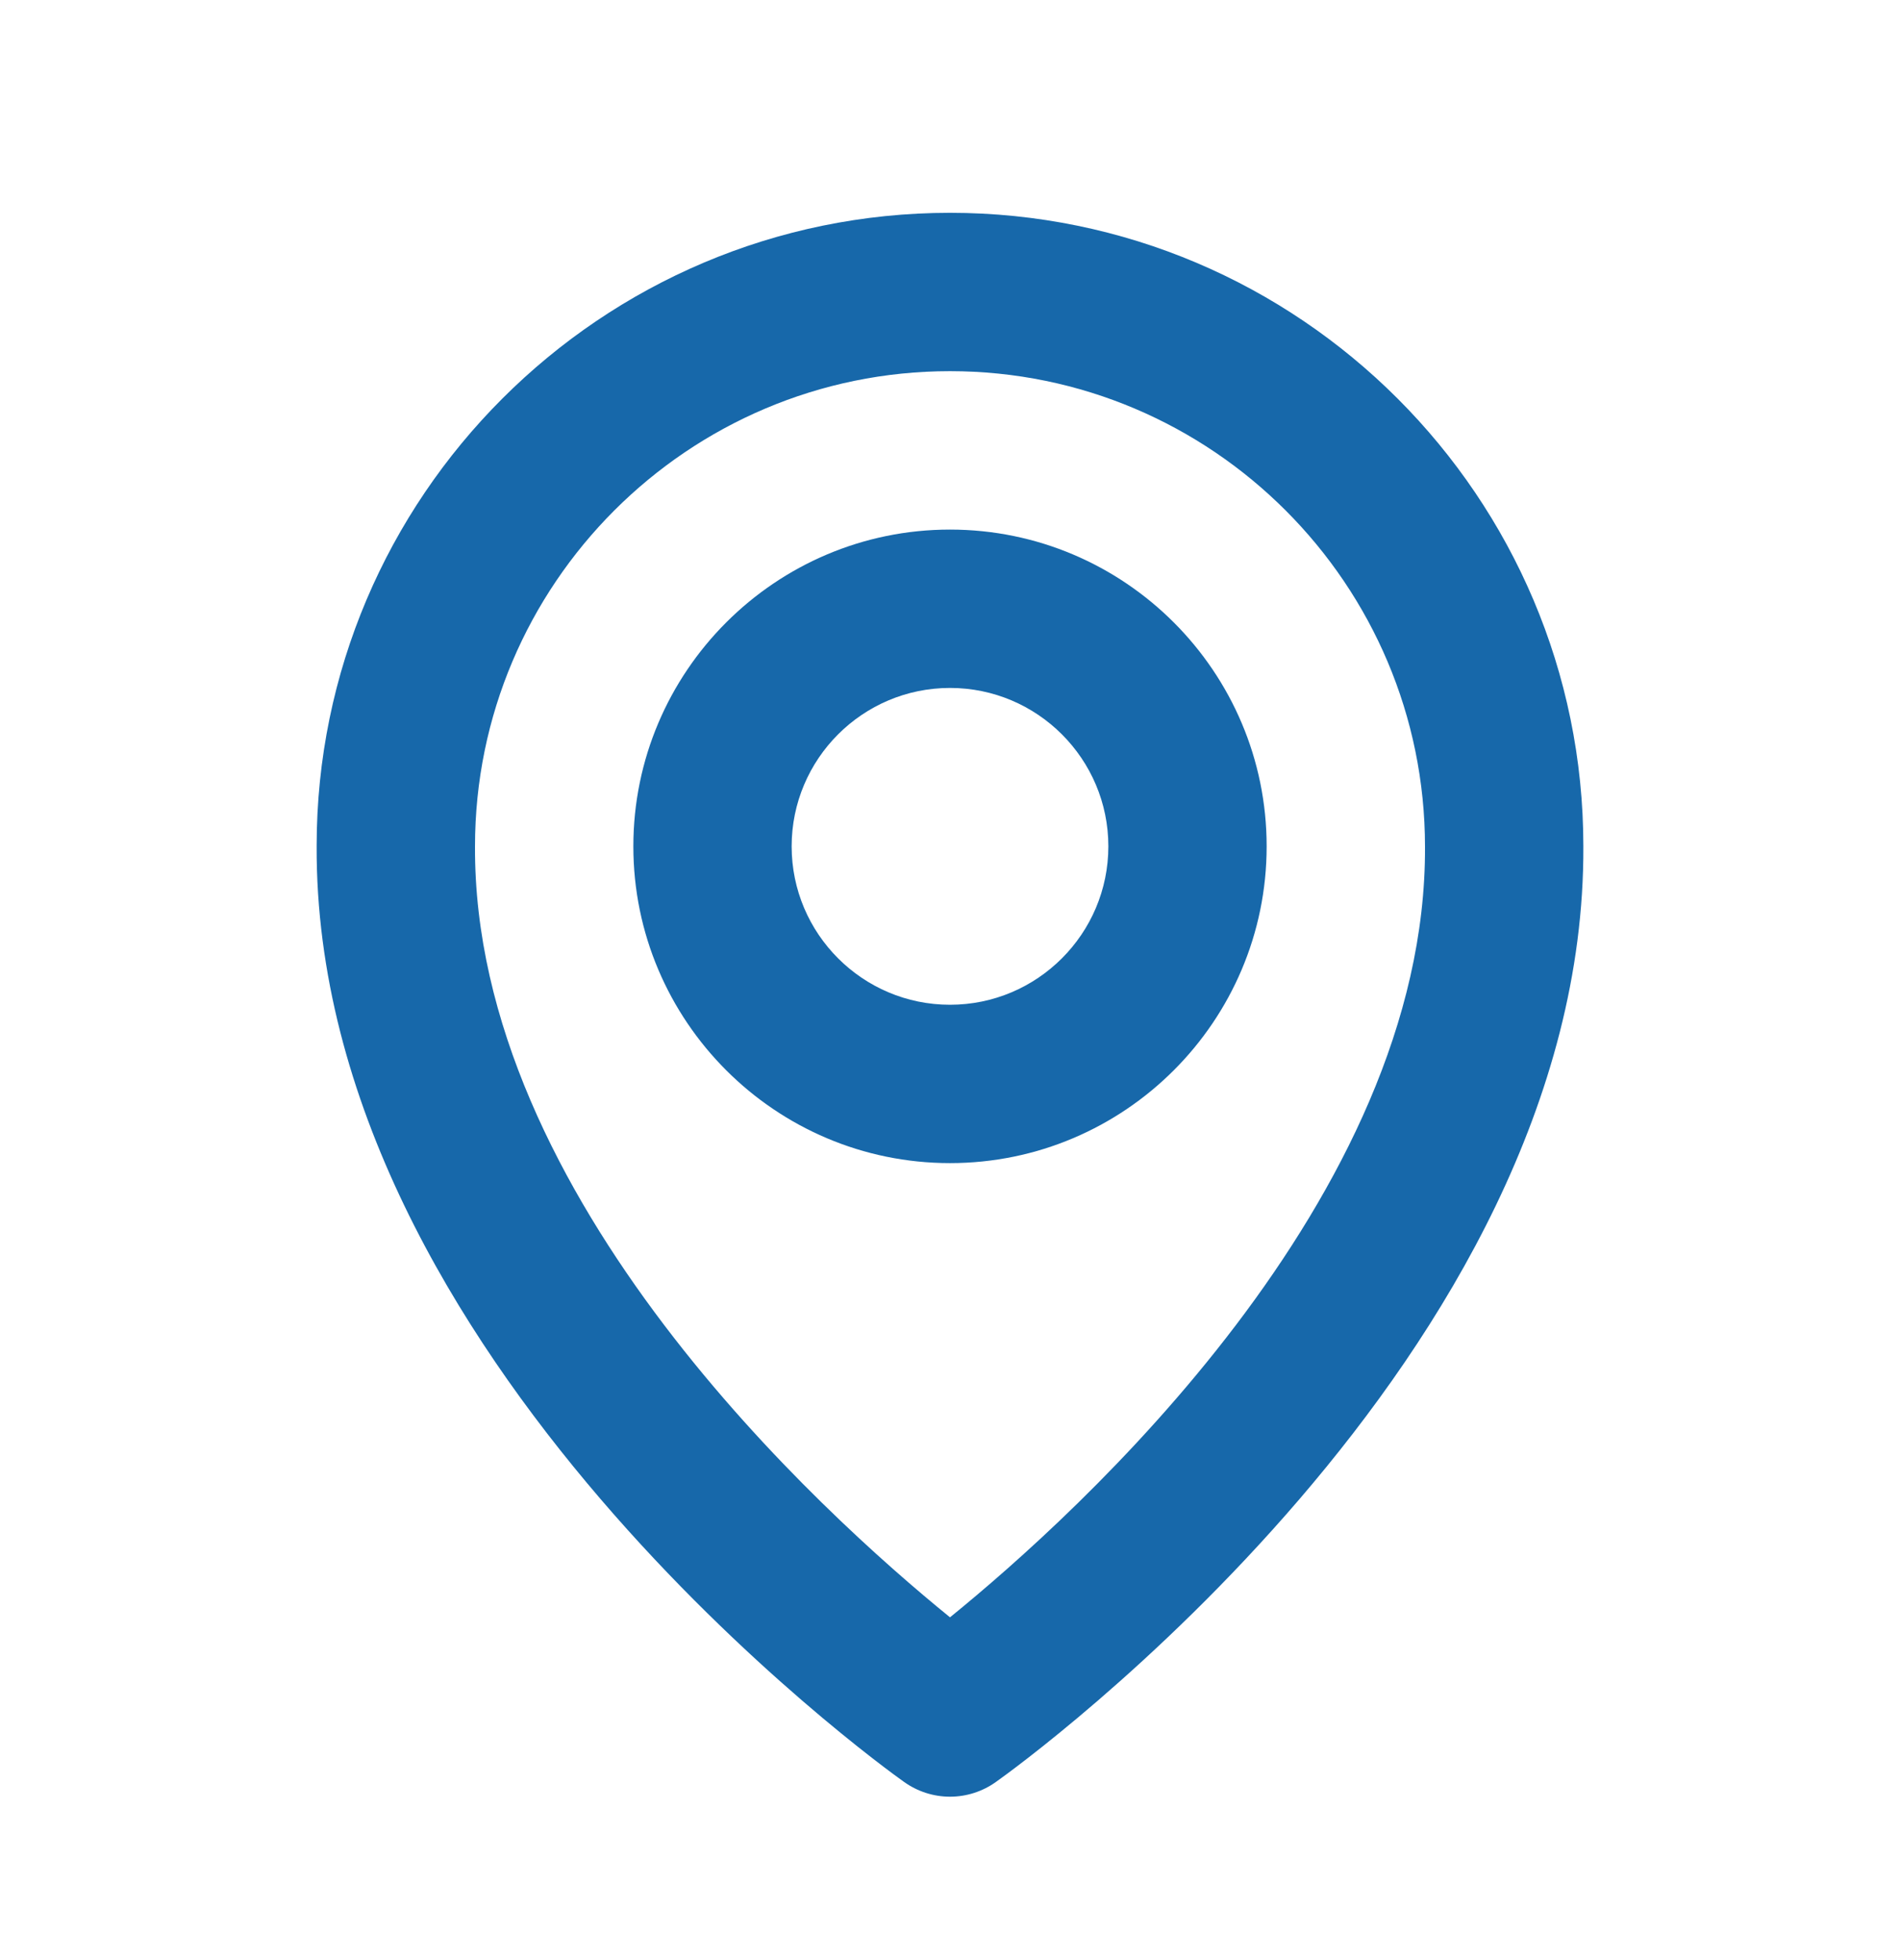 <?xml version="1.0" encoding="UTF-8"?>
<svg xmlns="http://www.w3.org/2000/svg" width="32" height="33" viewBox="0 0 32 33" fill="none">
  <g id="Icon / map">
    <g id="icon">
      <path d="M16 19.582C18.941 19.582 21.333 17.191 21.333 14.249C21.333 11.308 18.941 8.916 16 8.916C13.059 8.916 10.667 11.308 10.667 14.249C10.667 17.191 13.059 19.582 16 19.582ZM16 11.582C17.471 11.582 18.667 12.778 18.667 14.249C18.667 15.72 17.471 16.916 16 16.916C14.529 16.916 13.333 15.72 13.333 14.249C13.333 12.778 14.529 11.582 16 11.582Z" fill="#1768AA"></path>
      <path d="M15.227 30.001C15.453 30.162 15.723 30.249 16 30.249C16.277 30.249 16.548 30.162 16.773 30.001C17.179 29.715 26.706 22.836 26.667 14.249C26.667 8.368 21.881 3.583 16 3.583C10.119 3.583 5.333 8.368 5.333 14.242C5.295 22.836 14.822 29.715 15.227 30.001ZM16 6.249C20.412 6.249 24 9.837 24 14.256C24.028 20.173 18.149 25.486 16 27.229C13.852 25.485 7.972 20.171 8 14.249C8 9.837 11.588 6.249 16 6.249Z" fill="#1768AA"></path>
    </g>
  </g>
</svg>
